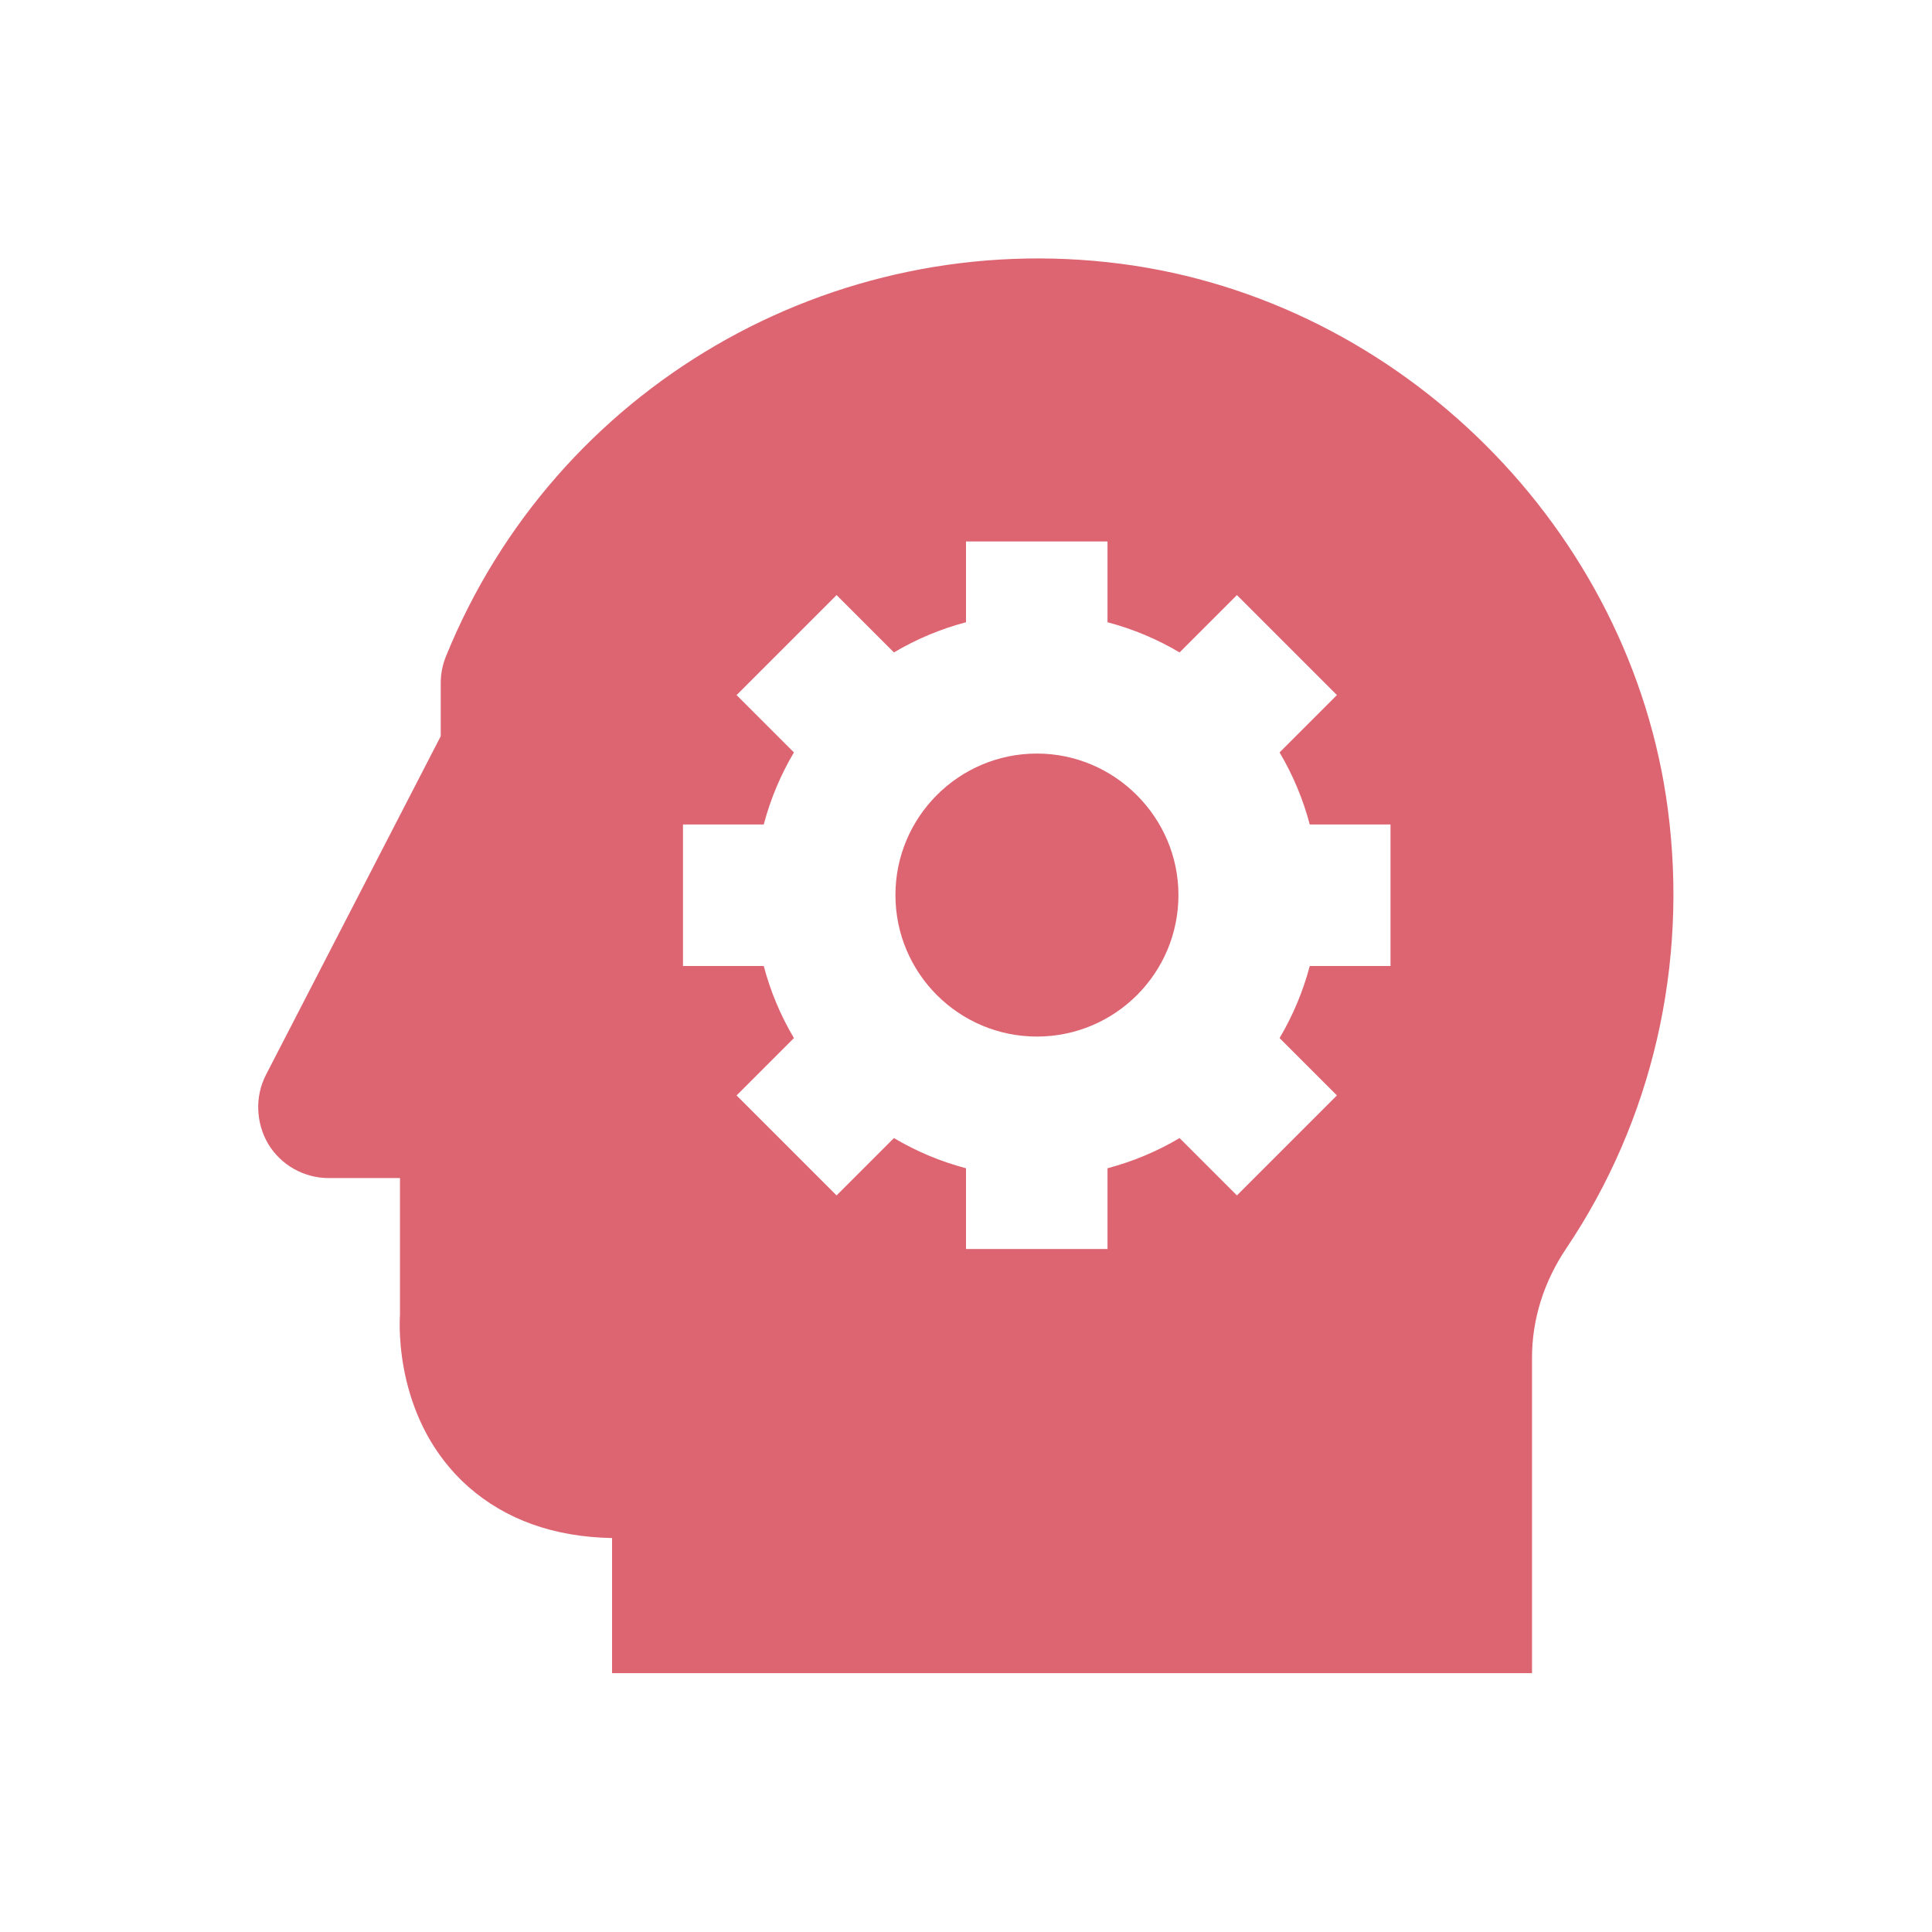 <?xml version="1.0" standalone="no"?><!DOCTYPE svg PUBLIC "-//W3C//DTD SVG 1.1//EN" "http://www.w3.org/Graphics/SVG/1.1/DTD/svg11.dtd"><svg t="1763752630094" class="icon" viewBox="0 0 1024 1024" version="1.1" xmlns="http://www.w3.org/2000/svg" p-id="59731" xmlns:xlink="http://www.w3.org/1999/xlink" width="200" height="200"><path d="M549.6 399.4c-41.4 0-75 33.6-75 75s33.6 75 75 75 75-33.6 75-75c0-41.2-33.8-75-75-75z" p-id="59732" fill="#dd6572"></path><path d="M884 429c-19.4-148.4-141.4-270-290-289.2-153.4-19.8-300 66-357.6 208-1.8 4.4-2.8 9.2-2.8 14v28.4l-92.6 179.4c-6 11.6-5.4 25.6 1.2 36.8 6.8 11.2 19 18 32 18H212v72.4c-0.4 5.8-2.6 56.8 36.2 91.2 19.8 17.4 45.2 26.6 76.2 27.2v71.6H812v-167.2c0-20.2 6.2-40.2 18.2-58 45.6-67.8 64.6-150.4 53.8-232.6zM737 512h-42.8c-3.6 13.6-9 26.4-16 38.2l30.4 30.4-53 53-30.4-30.4c-11.8 7-24.6 12.4-38.2 16V662H512v-42.8c-13.6-3.6-26.4-9-38.2-16l-30.4 30.4-53-53 30.4-30.4c-7-11.8-12.4-24.6-16-38.2H362v-75h42.8c3.6-13.6 9-26.4 16-38.2l-30.4-30.4 53-53 30.4 30.4c11.8-7 24.6-12.4 38.2-16v-42.8h75v42.8c13.6 3.6 26.4 9 38.2 16l30.4-30.4 53 53-30.4 30.4c7 11.8 12.4 24.6 16 38.2h42.8V512z" p-id="59733" fill="#dd6572"></path></svg>
